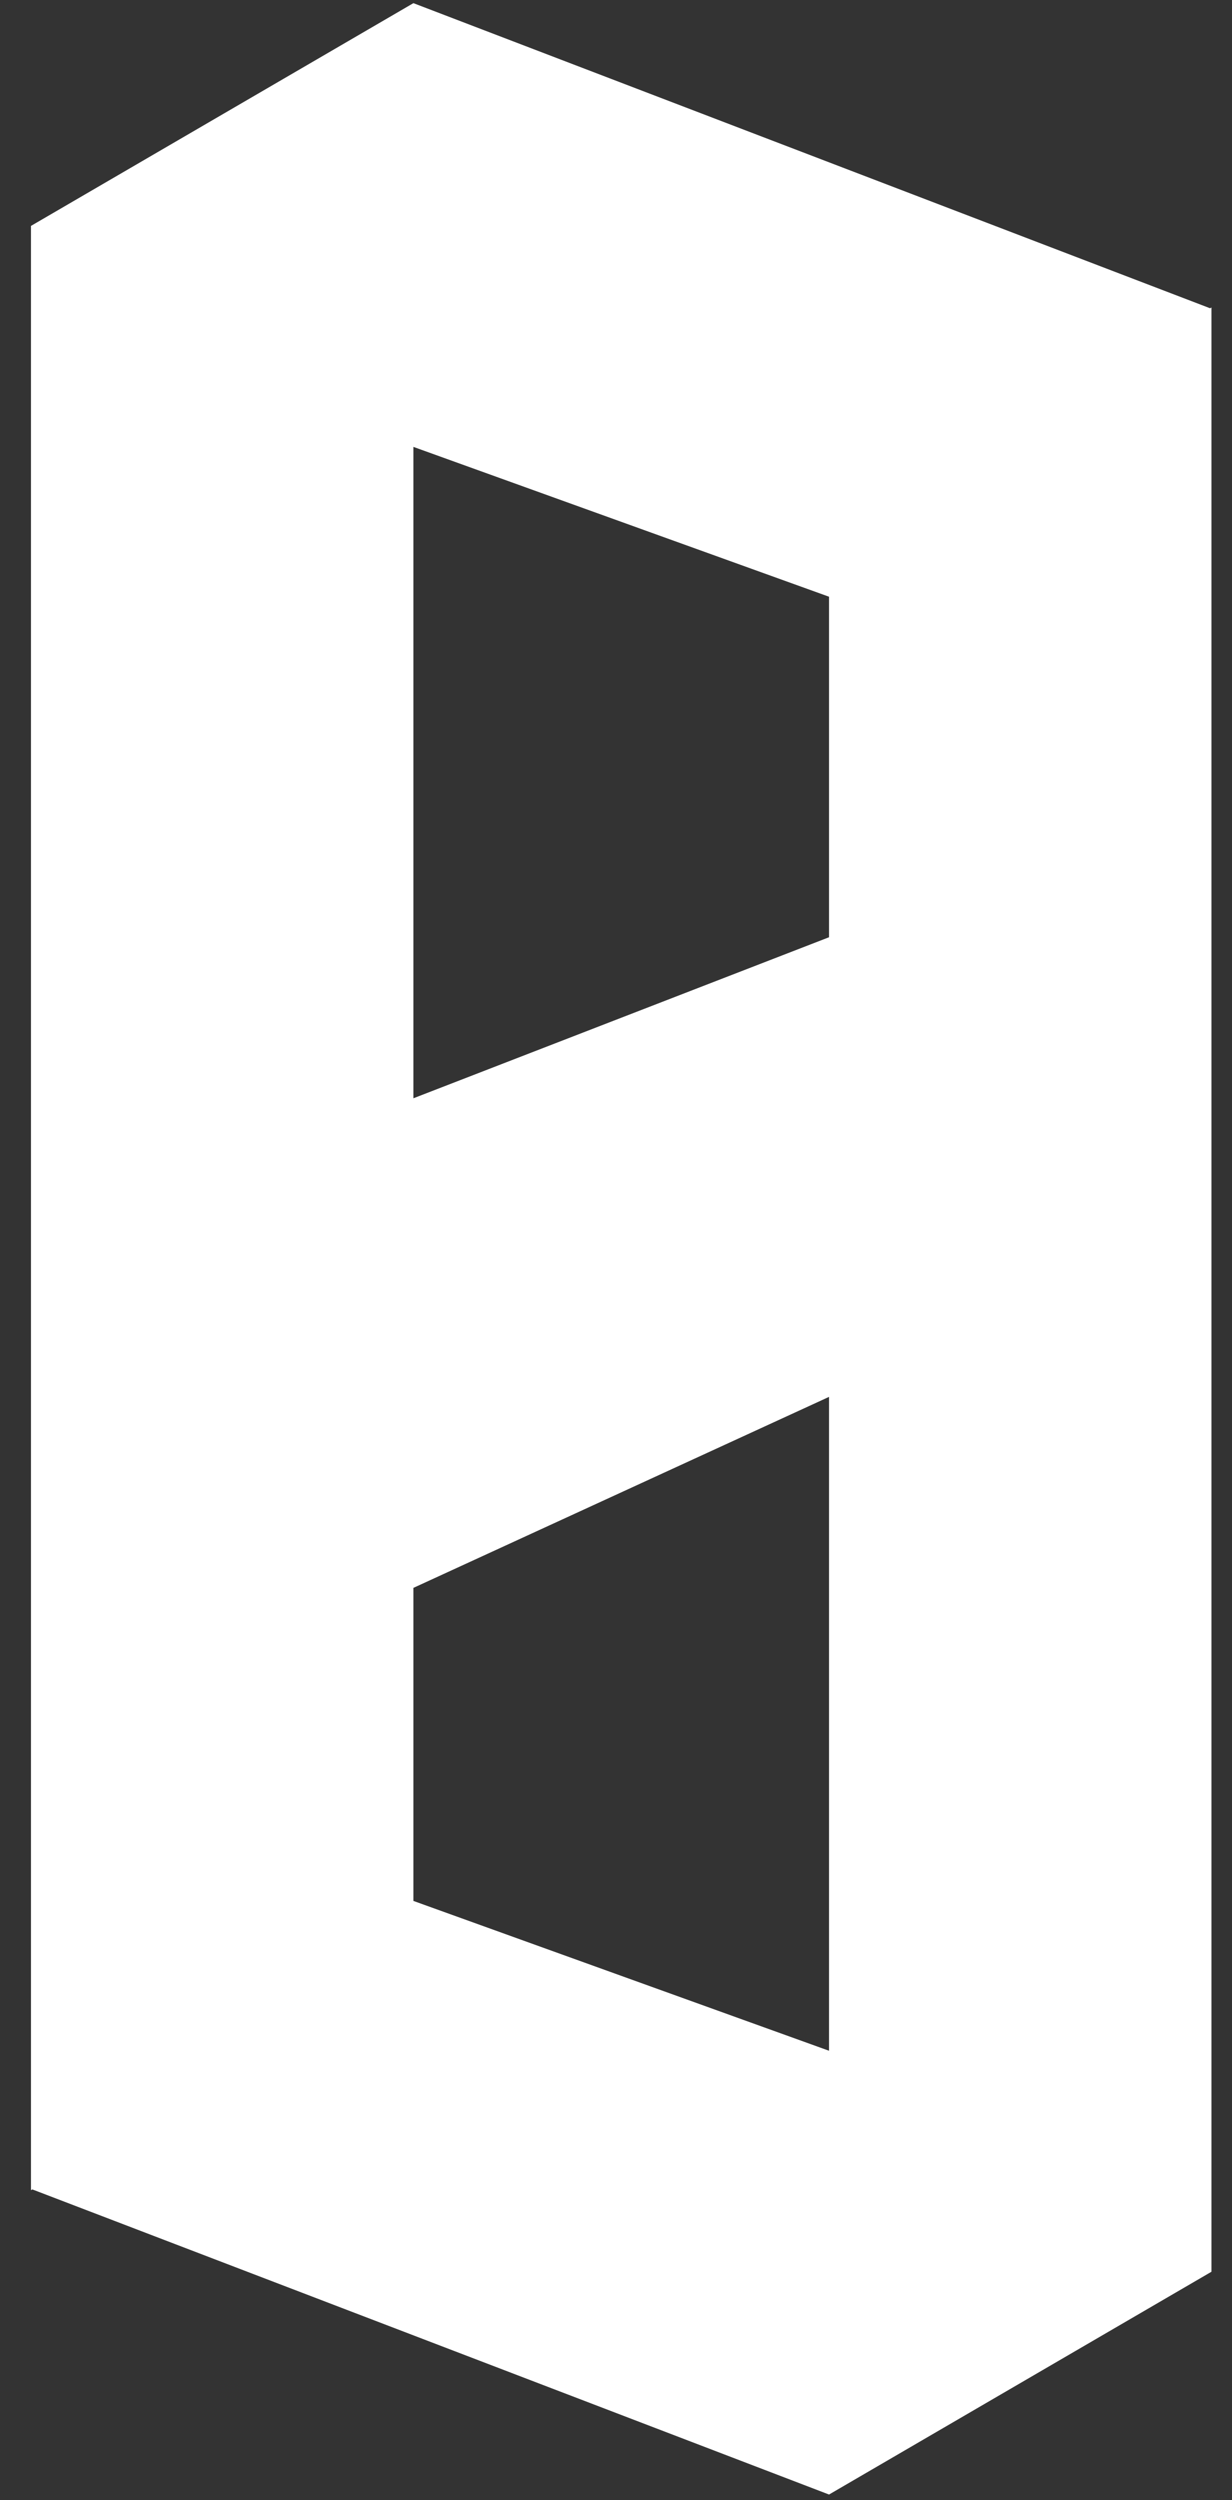<svg width="36" height="73" viewBox="0 0 36 73" fill="none" xmlns="http://www.w3.org/2000/svg">
<rect x="0" y="0" width="36" height="73" fill="#333333" stroke="none"/>
<path d="M12.08 0.092L0.905 6.596V63.947L0.947 63.926L24.225 72.834L35.4 66.329V8.979L35.358 9L12.08 0.092ZM12.08 13.048L24.225 17.423V27.365L12.08 32.067V13.048ZM24.225 59.877L12.08 55.502V46.362L24.225 40.785V59.867V59.877Z" fill="white"/>
</svg>

